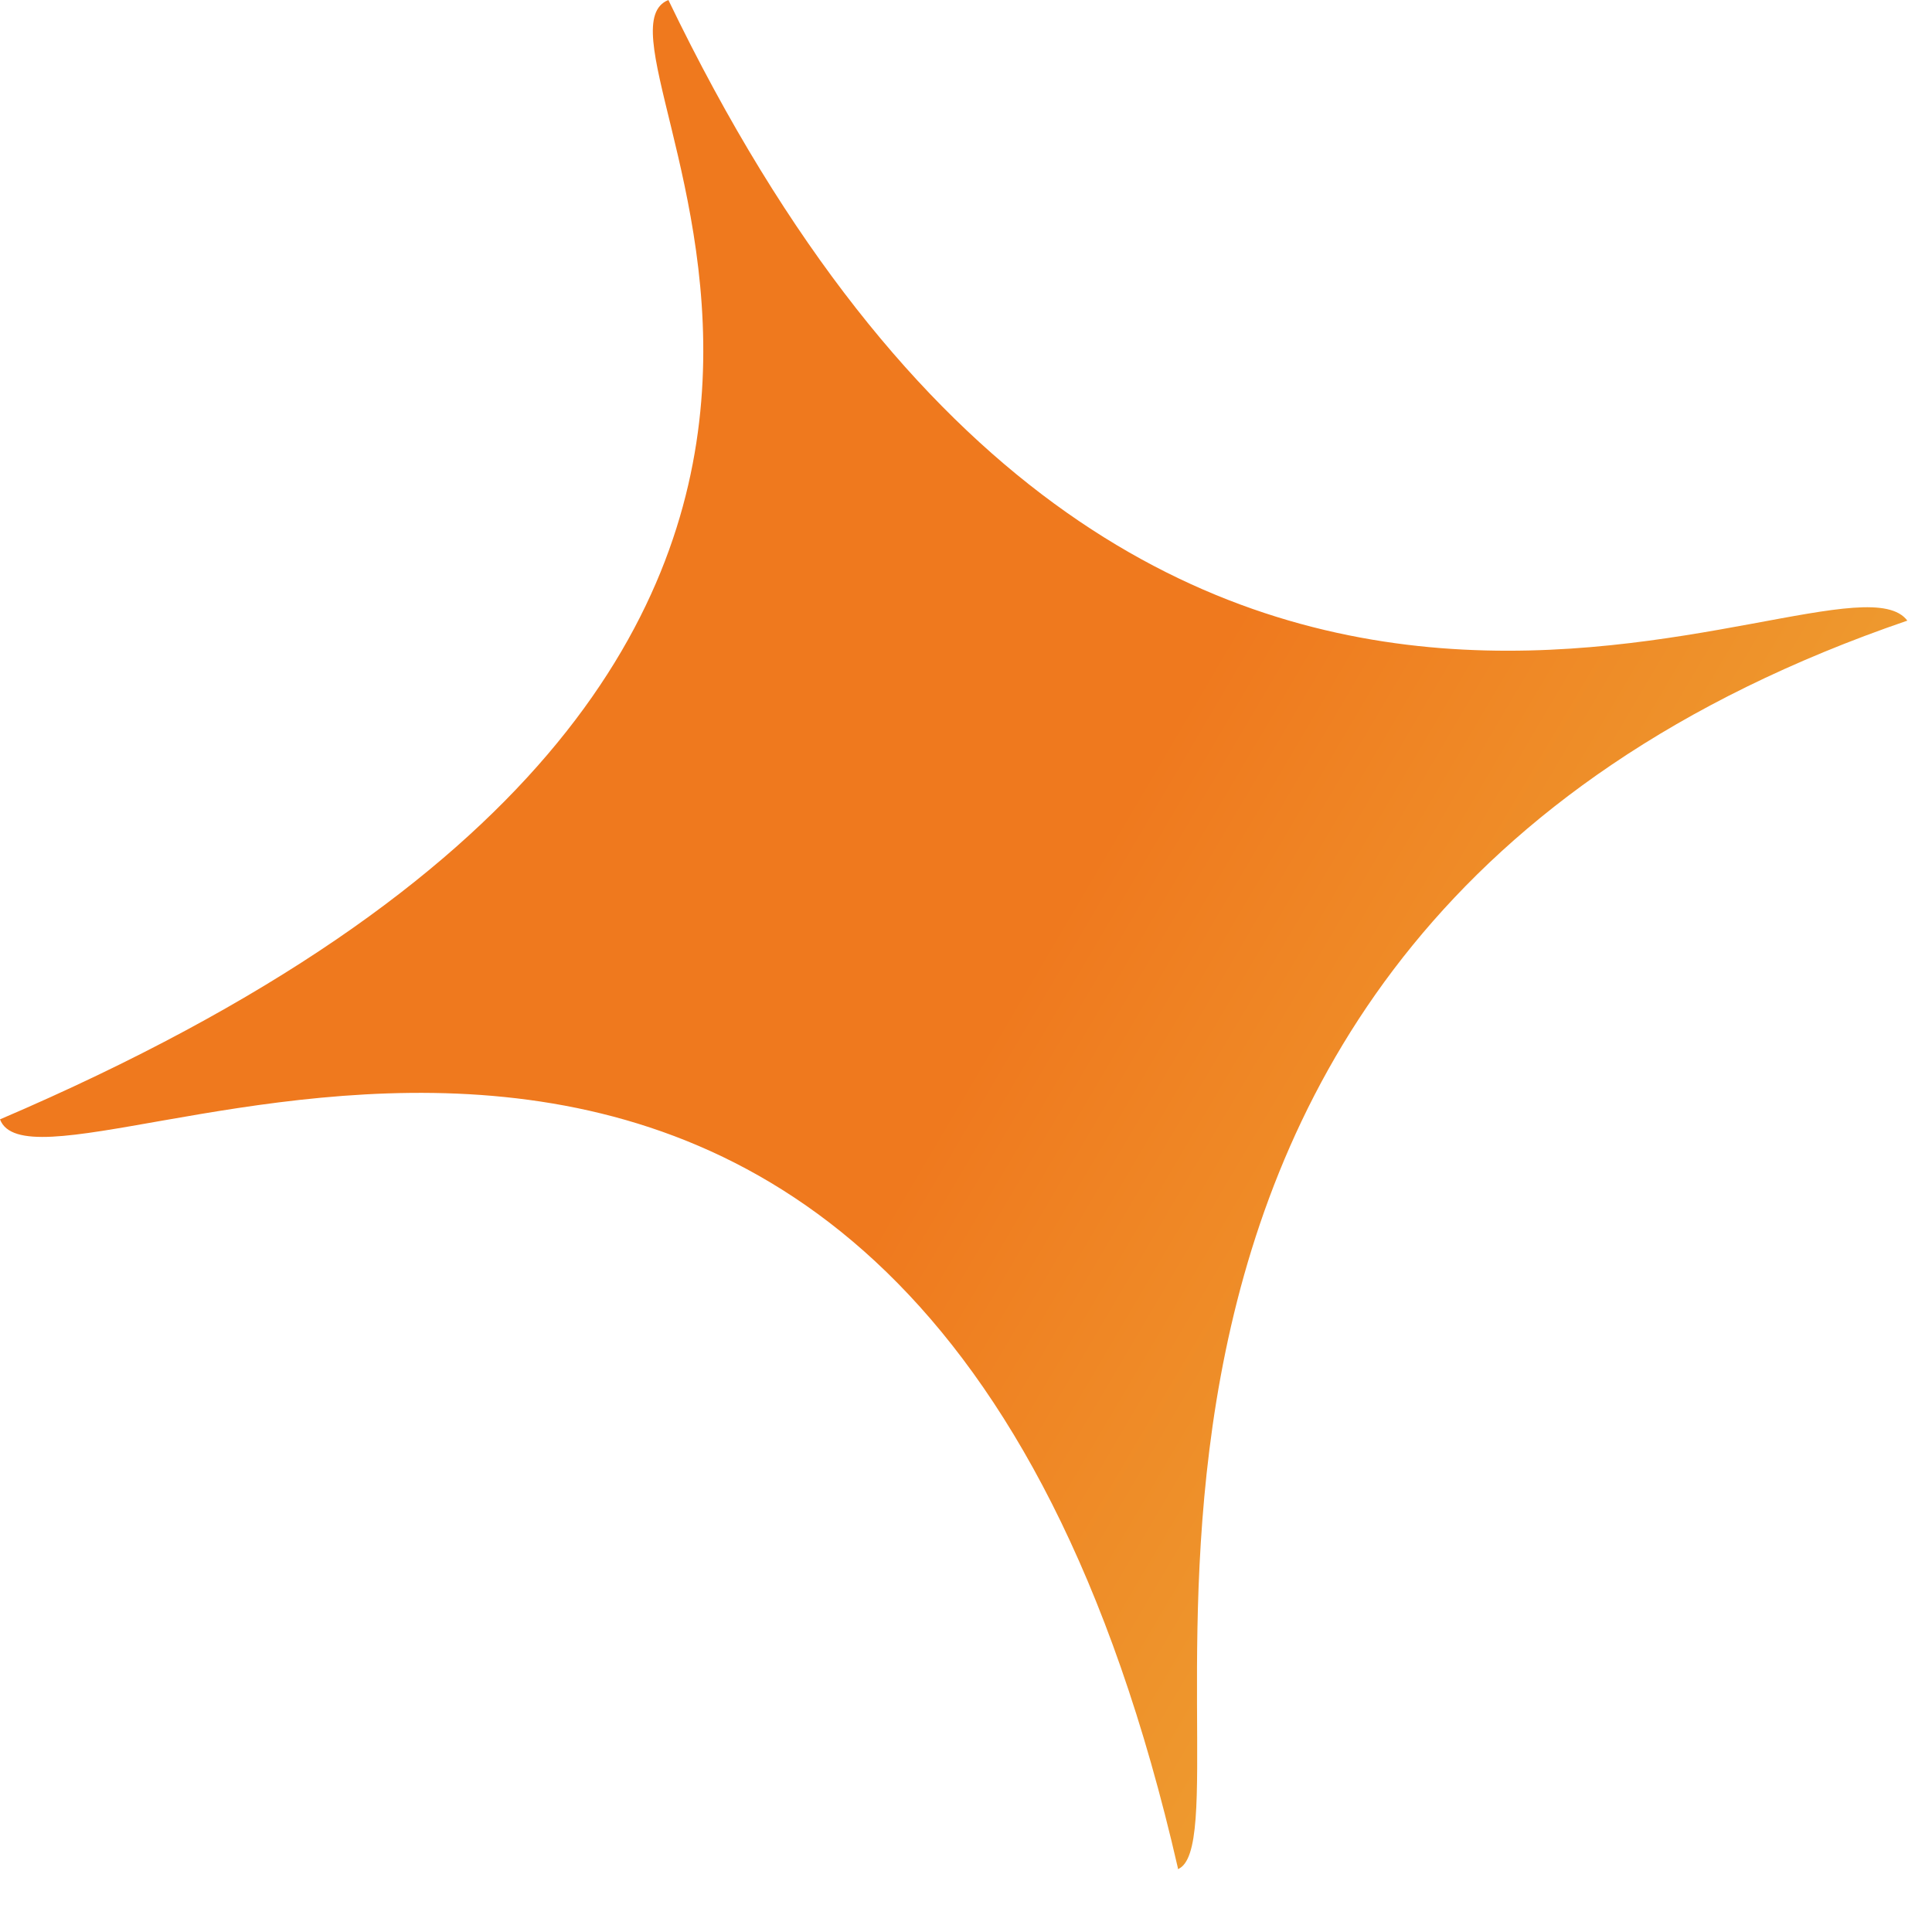 <?xml version="1.0" encoding="utf-8"?>
<svg xmlns="http://www.w3.org/2000/svg" fill="none" height="100%" overflow="visible" preserveAspectRatio="none" style="display: block;" viewBox="0 0 21 21" width="100%">
<path d="M12.803 20.317C13.733 19.937 10.612 10.211 20.732 6.746C19.962 5.723 12.471 10.815 7.265 0C6.096 0.472 11.807 7.114 0 12.167C0.478 13.427 9.881 7.547 12.803 20.304V20.317Z" fill="url(#paint0_linear_0_2929)" id="sparkles-svgrepo-com_1_2"/>
<defs>
<linearGradient gradientUnits="userSpaceOnUse" id="paint0_linear_0_2929" x1="21.322" x2="8.678" y1="22.245" y2="14.796">
<stop stop-color="#EDC444"/>
<stop offset="1" stop-color="#EF791E"/>
</linearGradient>
</defs>
</svg>